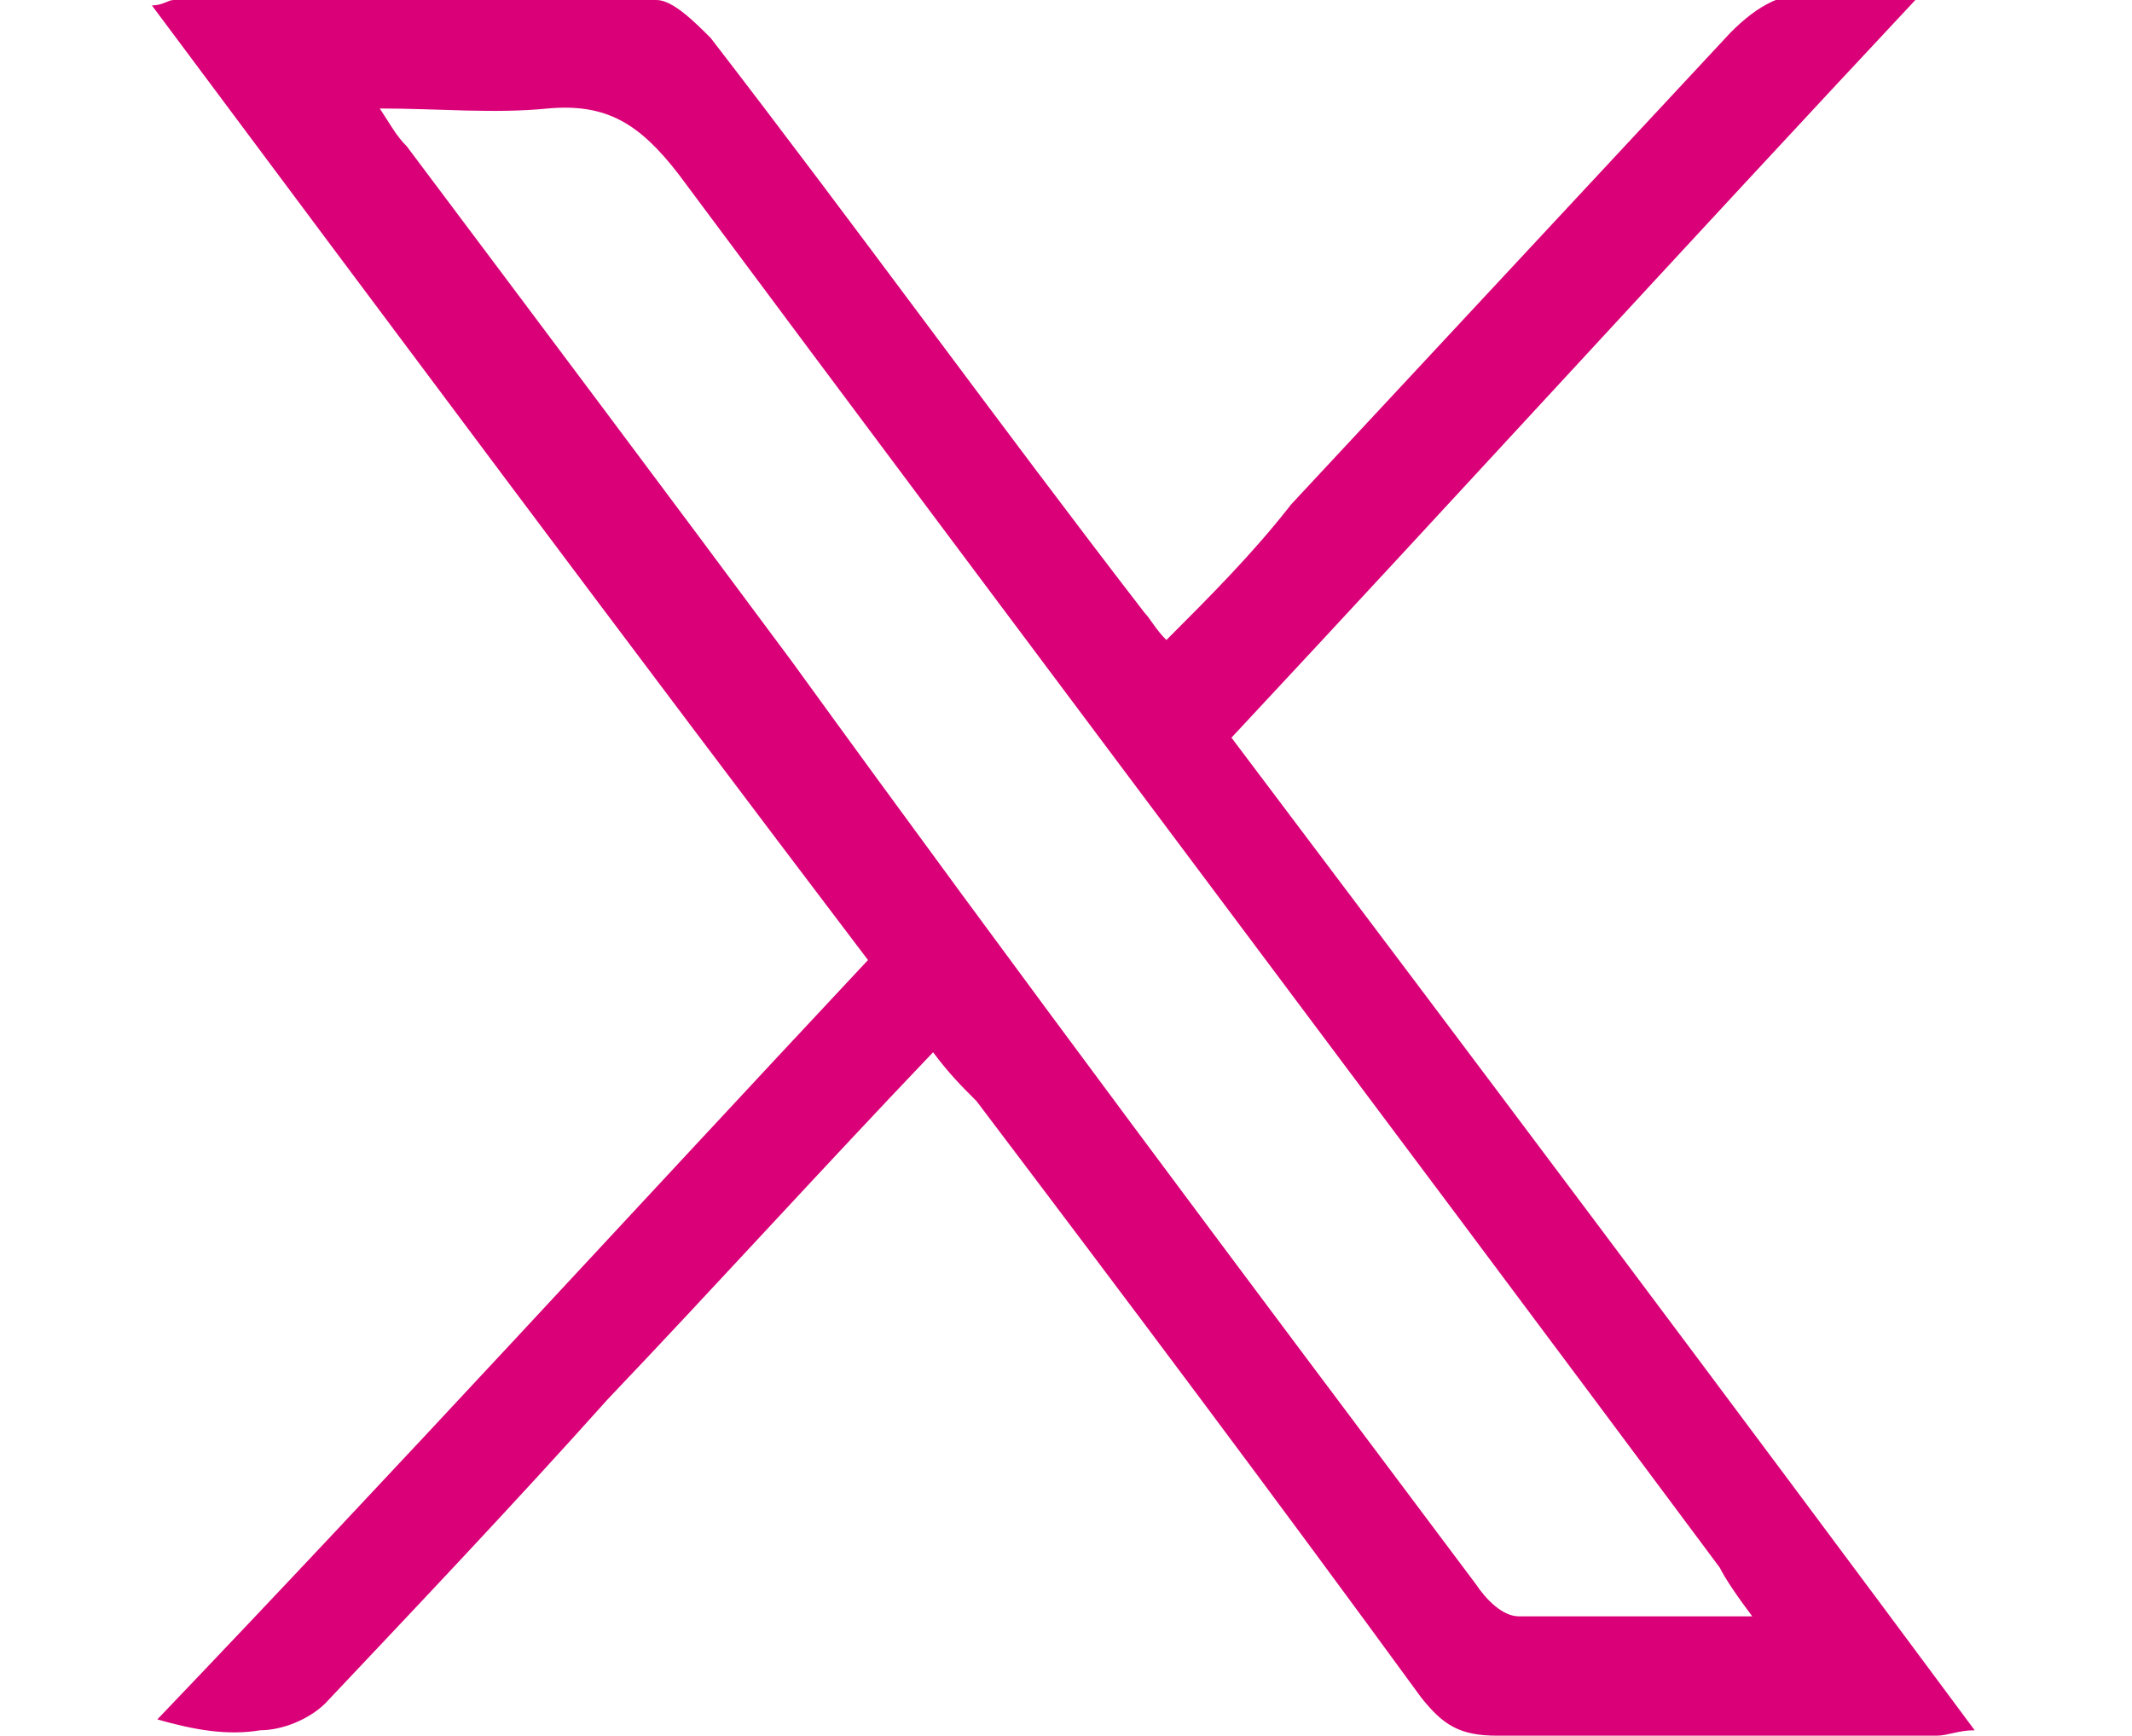 <?xml version="1.0" encoding="utf-8"?>
<!-- Generator: Adobe Illustrator 27.0.0, SVG Export Plug-In . SVG Version: 6.00 Build 0)  -->
<svg version="1.1" id="Layer_1" xmlns="http://www.w3.org/2000/svg" xmlns:xlink="http://www.w3.org/1999/xlink" x="0px" y="0px"
	 viewBox="0 0 39.3 32" style="enable-background:new 0 0 39.3 32;" xml:space="preserve">
<style type="text/css">
	.st0{fill:#DA0077;}
</style>
<path class="st0" d="M17.2,19.4c-2.1,2.2-4,4.3-6,6.4c-1.7,1.9-3.5,3.8-5.2,5.6c-0.3,0.3-0.8,0.5-1.2,0.5c-0.6,0.1-1.2,0-1.9-0.2
	c4.4-4.6,8.7-9.3,13.1-14C11.6,11.9,7.2,6,2.8,0.1C3,0.1,3.1,0,3.2,0c3,0,5.9,0,8.9,0c0.3,0,0.7,0.4,1,0.7c2.7,3.5,5.3,7.1,8,10.6
	c0.1,0.1,0.2,0.3,0.4,0.5c0.8-0.8,1.6-1.6,2.3-2.5c2.7-2.9,5.4-5.8,8.1-8.7c0.5-0.5,1-0.8,1.7-0.7c0.5,0.1,1,0,1.8,0
	C31,4.6,26.9,9.1,22.7,13.6c4.6,6.1,9.1,12.1,13.7,18.3c-0.3,0-0.5,0.1-0.7,0.1c-2.7,0-5.4,0-8.1,0c-0.7,0-1-0.2-1.4-0.7
	c-2.7-3.7-5.4-7.3-8.2-11C17.7,20,17.5,19.8,17.2,19.4L17.2,19.4L17.2,19.4z M32.3,29.8c-0.3-0.4-0.5-0.7-0.6-0.9
	c-6.4-8.6-12.8-17.1-19.2-25.7c-0.7-0.9-1.3-1.3-2.4-1.2c-1,0.1-2,0-3.1,0c0.2,0.3,0.3,0.5,0.5,0.7c2.4,3.2,4.8,6.4,7.1,9.5
	C18.8,18,23,23.6,27.2,29.2c0.2,0.3,0.5,0.6,0.8,0.6C29.4,29.8,30.8,29.8,32.3,29.8L32.3,29.8L32.3,29.8z"/>
</svg>
